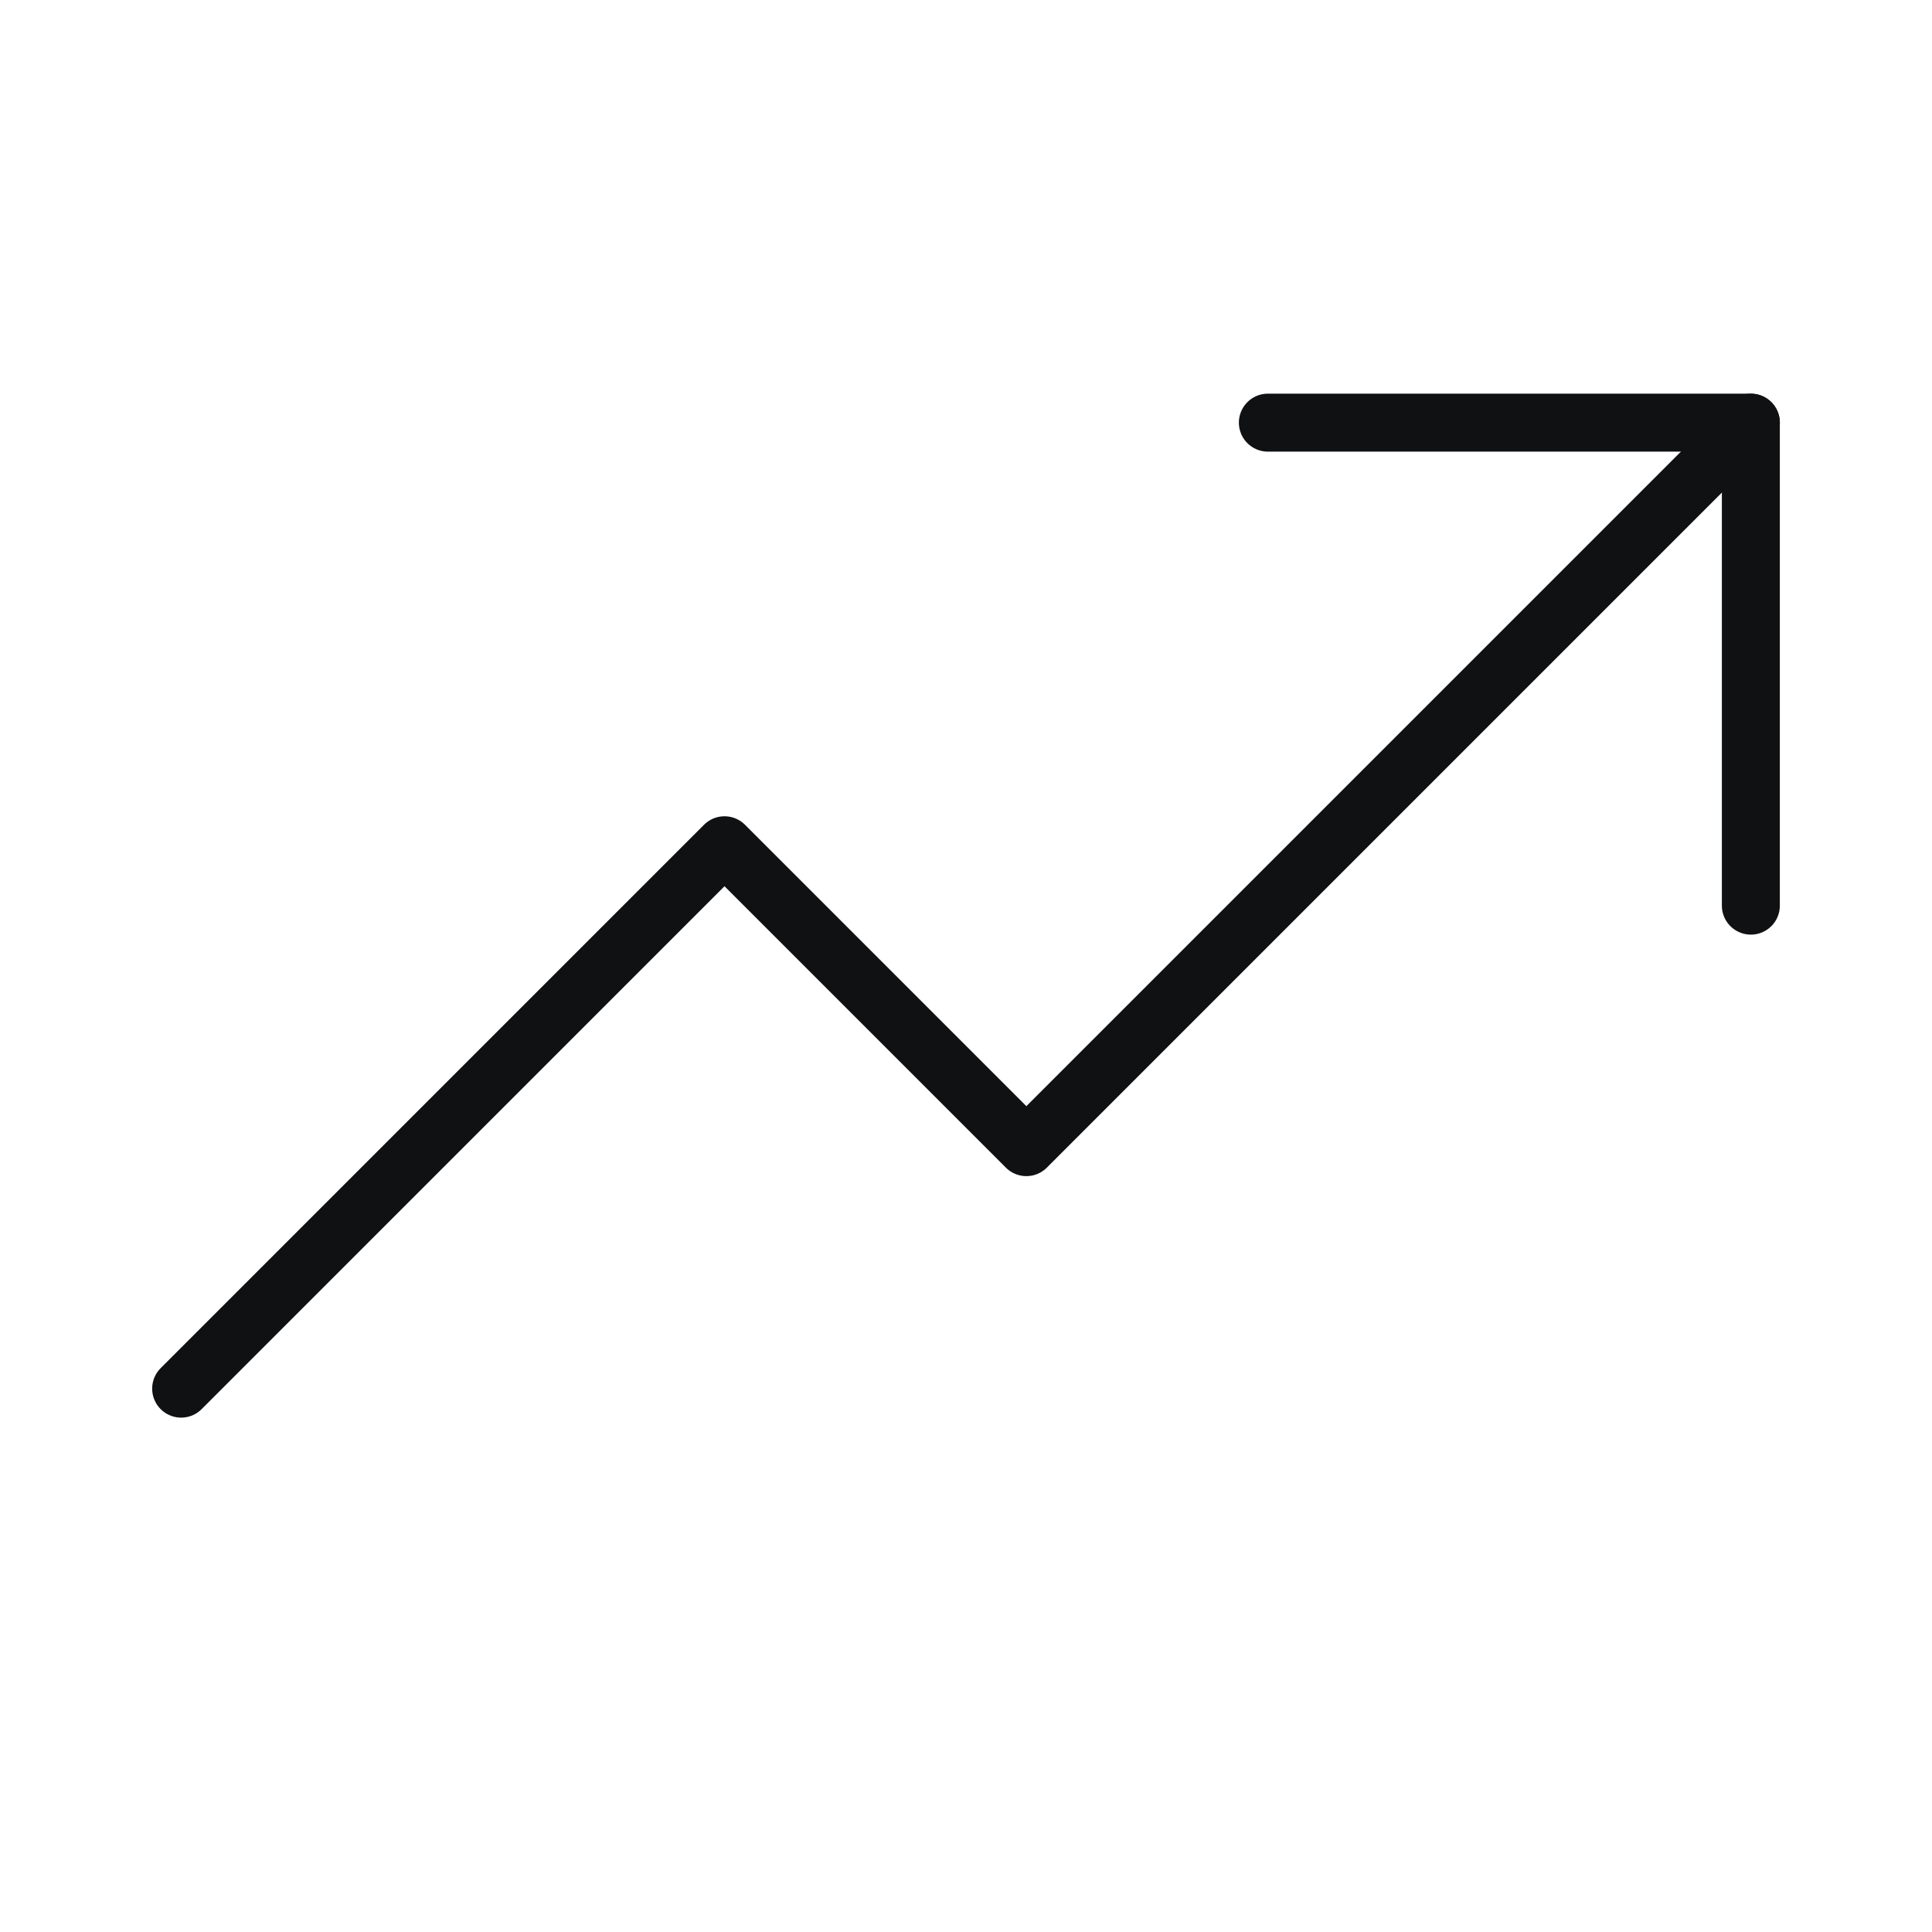 <svg width="50" height="50" viewBox="0 0 50 50" fill="none" xmlns="http://www.w3.org/2000/svg">
<g clip-path="url(#clip0_9787_20454)">
<g clip-path="url(#clip1_9787_20454)">
<path d="M45.312 10.938L26.562 29.688L18.75 21.875L4.688 35.938" stroke="#101113" stroke-width="1.5" stroke-linecap="round" stroke-linejoin="round"/>
<path d="M45.312 23.438V10.938H32.812" stroke="#101113" stroke-width="1.5" stroke-linecap="round" stroke-linejoin="round"/>
</g>
</g>
<defs>
<clipPath id="clip0_9787_20454">
<rect width="50" height="50" fill="white"/>
</clipPath>
<clipPath id="clip1_9787_20454">
<rect width="50" height="50" fill="white"/>
</clipPath>
</defs>
</svg>
